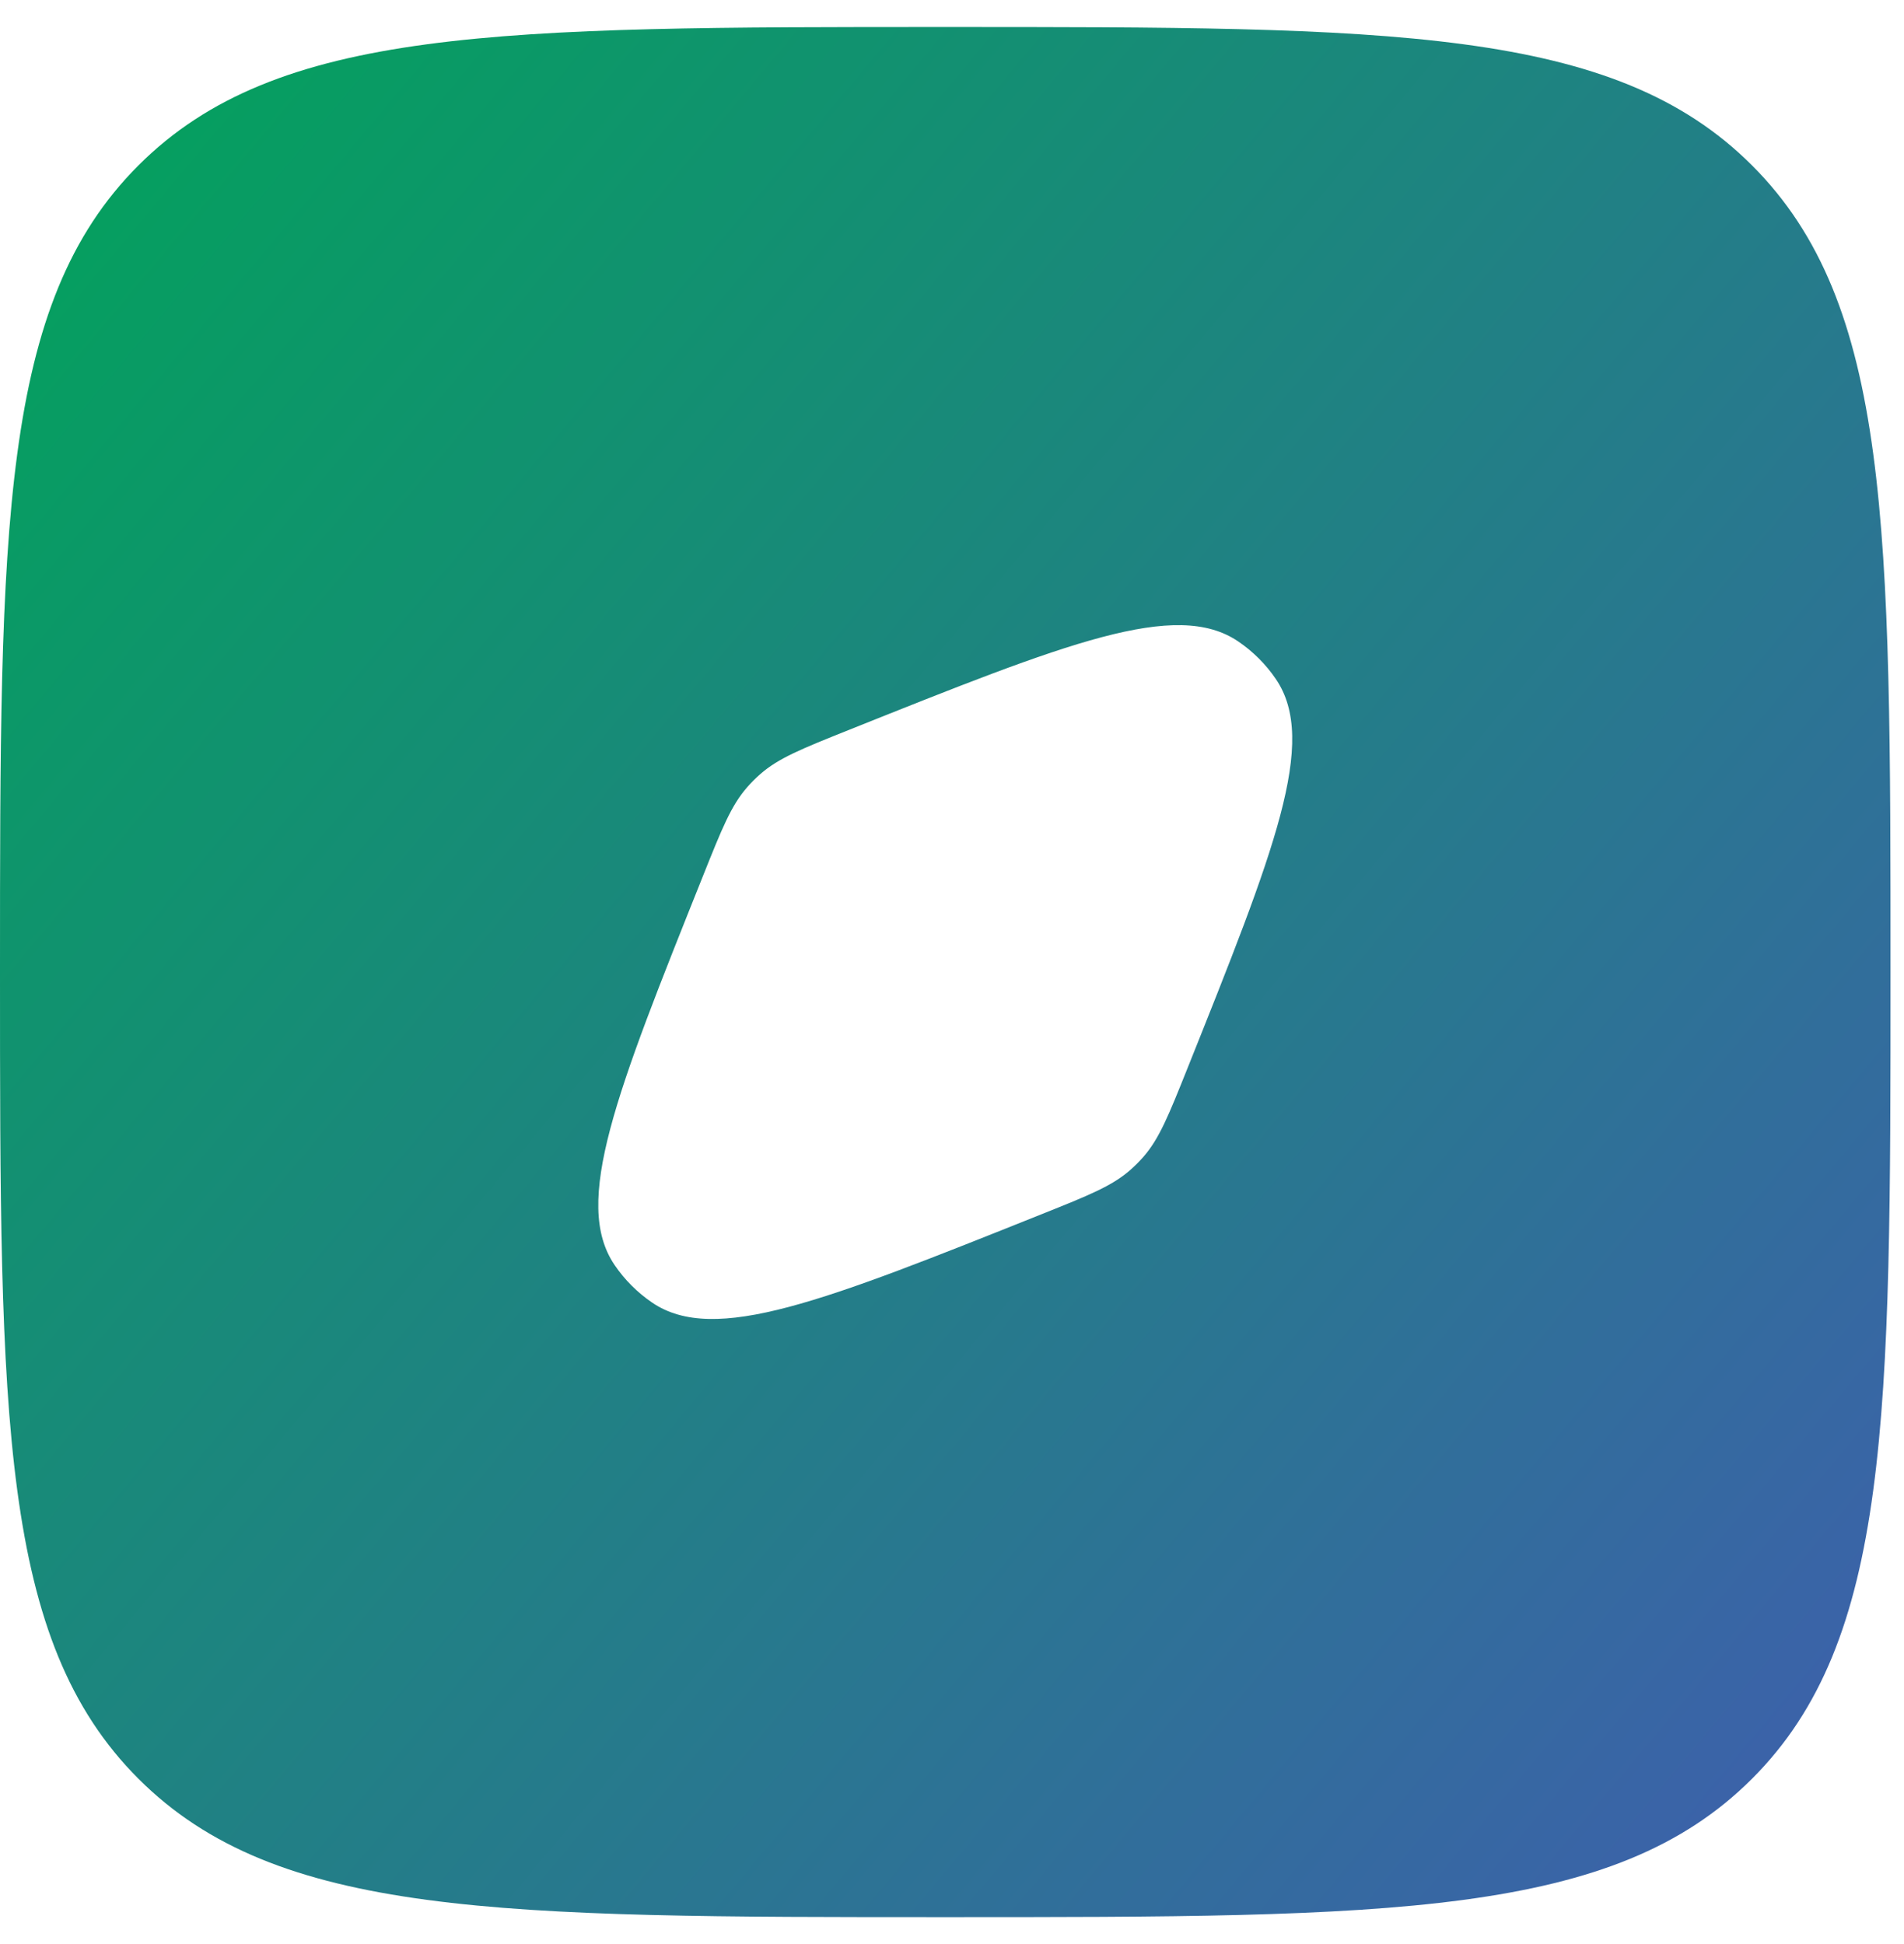 <svg width="47" height="48" viewBox="0 0 47 48" fill="none" xmlns="http://www.w3.org/2000/svg">
<path fill-rule="evenodd" clip-rule="evenodd" d="M23.333 47.333C12.334 47.333 6.834 47.333 3.417 43.916C-2.78155e-07 40.499 0 34.999 0 24C0 13.001 -2.78155e-07 7.501 3.417 4.084C6.834 0.667 12.334 0.667 23.333 0.667C34.333 0.667 39.833 0.667 43.249 4.084C46.667 7.501 46.667 13.001 46.667 24C46.667 34.999 46.667 40.499 43.249 43.916C39.833 47.333 34.333 47.333 23.333 47.333ZM27.898 28.889C27.447 29.284 26.872 29.514 25.723 29.974C20.333 32.13 17.639 33.208 16.099 32.161C15.735 31.913 15.42 31.599 15.172 31.234C14.126 29.695 15.204 27 17.36 21.61C17.819 20.461 18.049 19.886 18.445 19.435C18.545 19.32 18.654 19.212 18.769 19.111C19.219 18.716 19.794 18.486 20.944 18.026C26.333 15.87 29.028 14.792 30.567 15.838C30.932 16.086 31.247 16.401 31.495 16.766C32.541 18.305 31.463 21 29.307 26.39C28.847 27.539 28.617 28.114 28.222 28.565C28.121 28.68 28.013 28.788 27.898 28.889Z" fill="url(#paint0_linear_926_2025)"/>
<defs>
<linearGradient id="paint0_linear_926_2025" x1="-2.917" y1="2.125" x2="50.458" y2="46.75" gradientUnits="userSpaceOnUse">
<stop stop-color="#00A558"/>
<stop offset="1" stop-color="#425BB2"/>
</linearGradient>
</defs>
</svg>
